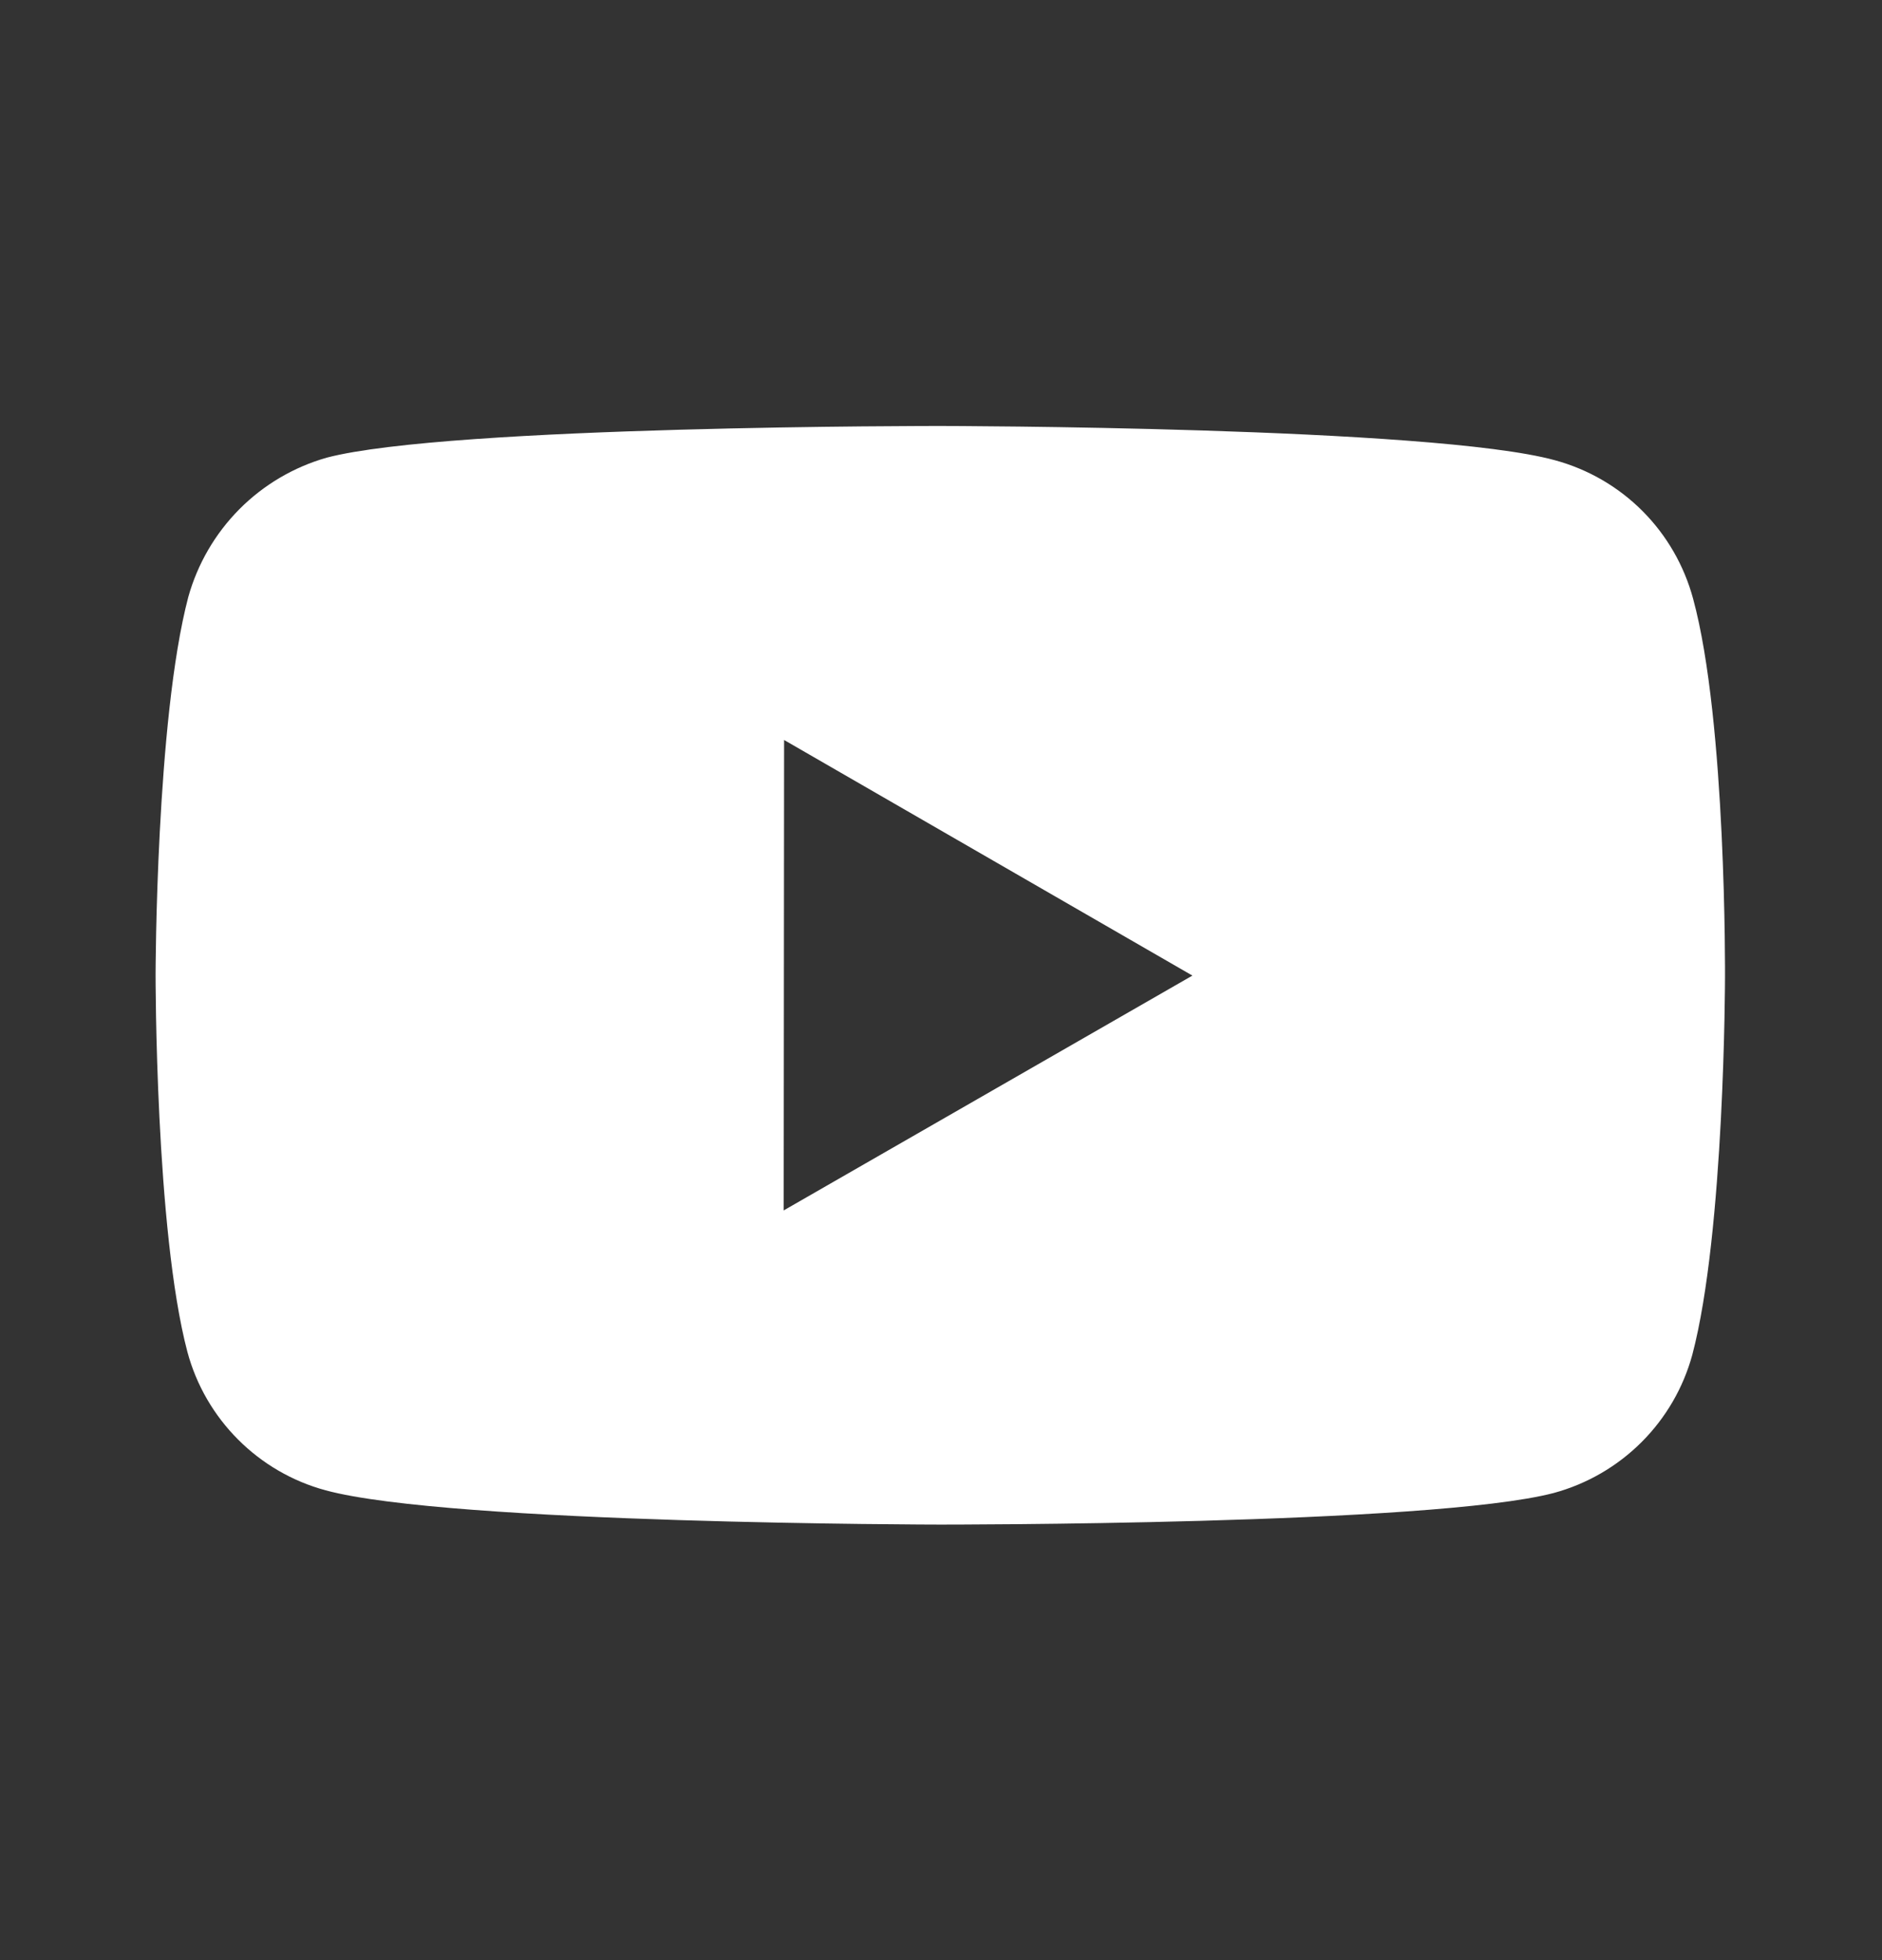 <svg width="24" height="25" viewBox="0 0 24 25" fill="none" xmlns="http://www.w3.org/2000/svg">
<rect x="0" y="0" width="24" height="25" fill="#333333" stroke="none"/>
<path d="M21.591 7.636C21.477 7.214 21.255 6.828 20.946 6.518C20.637 6.208 20.252 5.985 19.829 5.87C18.263 5.44 11.998 5.433 11.998 5.433C11.998 5.433 5.734 5.426 4.167 5.837C3.745 5.957 3.361 6.184 3.052 6.495C2.743 6.807 2.519 7.192 2.401 7.615C1.988 9.181 1.984 12.429 1.984 12.429C1.984 12.429 1.98 15.693 2.39 17.243C2.62 18.1 3.295 18.777 4.153 19.008C5.735 19.438 11.983 19.445 11.983 19.445C11.983 19.445 18.248 19.452 19.814 19.042C20.237 18.927 20.622 18.704 20.932 18.395C21.242 18.086 21.466 17.701 21.581 17.279C21.995 15.714 21.998 12.467 21.998 12.467C21.998 12.467 22.018 9.202 21.591 7.636ZM9.994 15.438L9.999 9.438L15.206 12.443L9.994 15.438Z" fill="white"/>
</svg>
